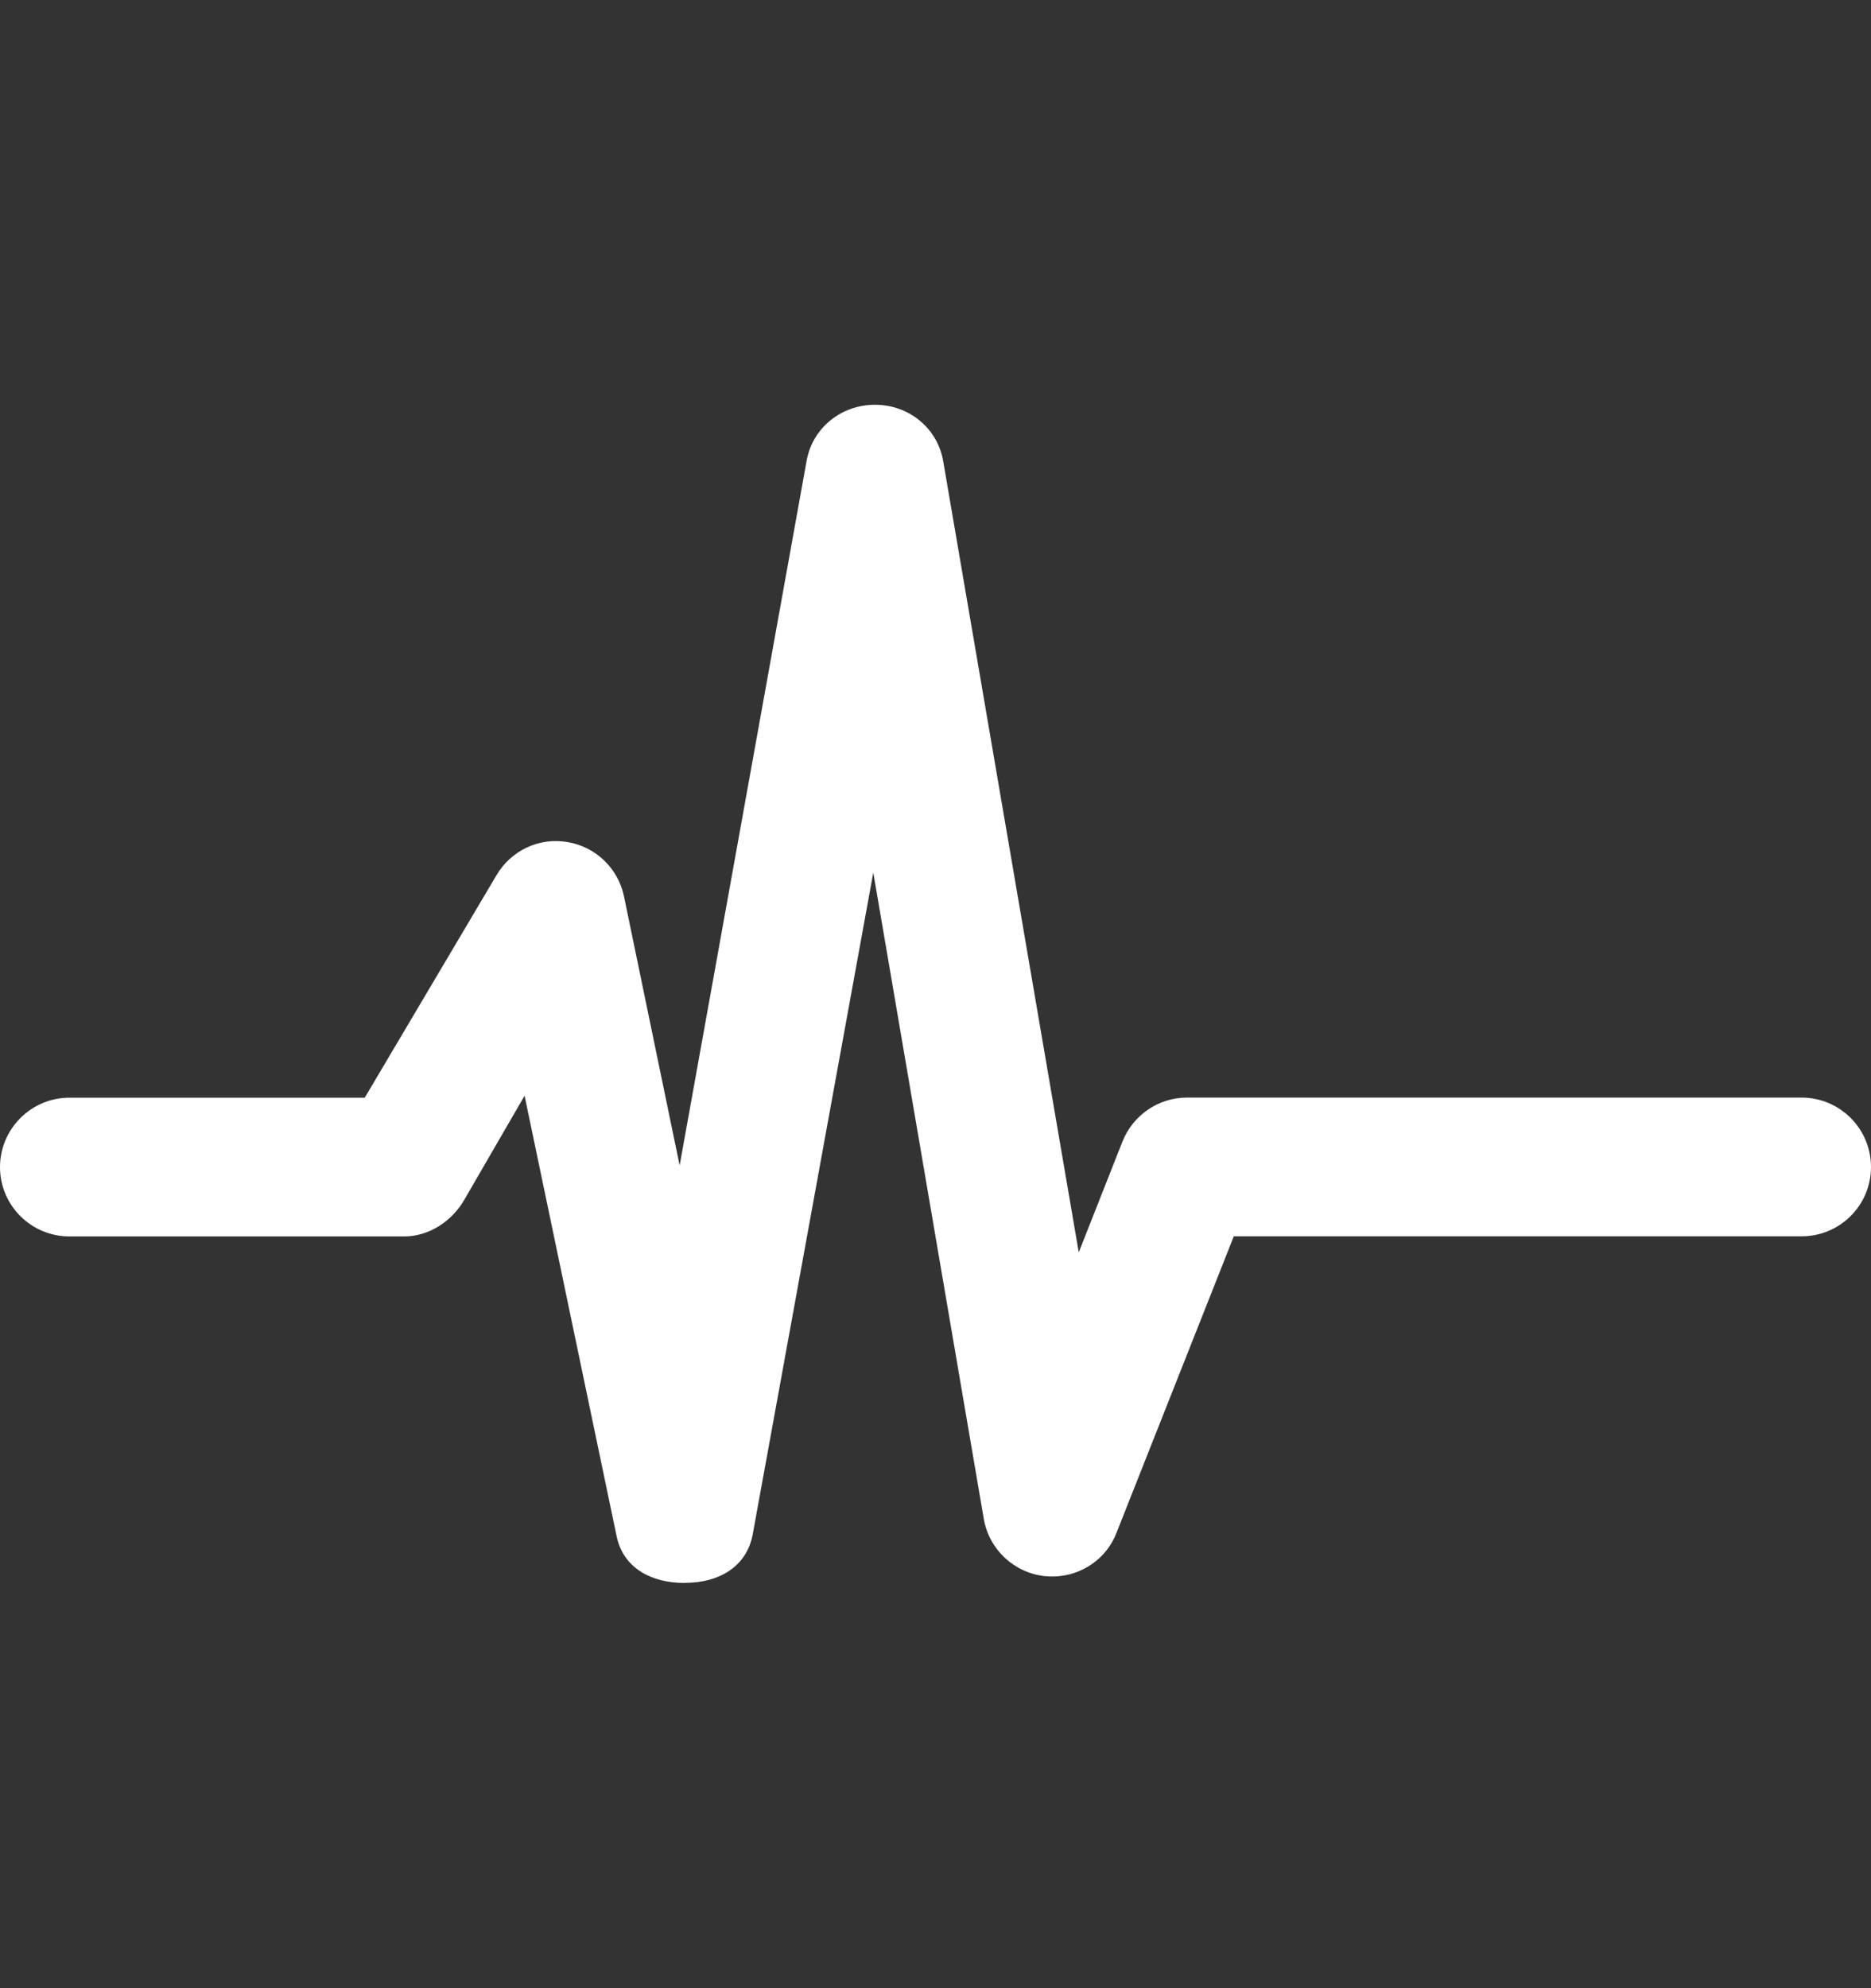 <svg width="16" height="17" viewBox="0 0 16 17" fill="none" xmlns="http://www.w3.org/2000/svg">
<rect x="0" y="0" width="16" height="17" fill="#333333" stroke="none"/>
<path d="M5.853 13.535C5.573 13.535 5.33 13.41 5.273 13.135L4.486 9.369L3.968 10.263C3.862 10.444 3.667 10.572 3.458 10.572H0.593C0.266 10.572 0 10.306 0 9.98C0 9.653 0.266 9.386 0.593 9.386H3.119L4.246 7.483C4.37 7.273 4.609 7.158 4.853 7.2C5.094 7.24 5.286 7.424 5.336 7.664L5.812 9.965L6.898 3.939C6.949 3.657 7.195 3.461 7.482 3.461H7.484C7.772 3.461 8.018 3.661 8.066 3.944L9.225 10.708L9.598 9.763C9.687 9.536 9.906 9.385 10.149 9.385H15.407C15.734 9.385 16 9.651 16 9.979C16 10.305 15.735 10.571 15.407 10.571H10.551L9.548 13.106C9.452 13.353 9.205 13.503 8.936 13.477C8.673 13.449 8.459 13.25 8.413 12.988L7.468 7.461L6.437 13.119C6.386 13.398 6.145 13.534 5.861 13.534C5.859 13.535 5.856 13.535 5.853 13.535Z" fill="white"/>
</svg>
